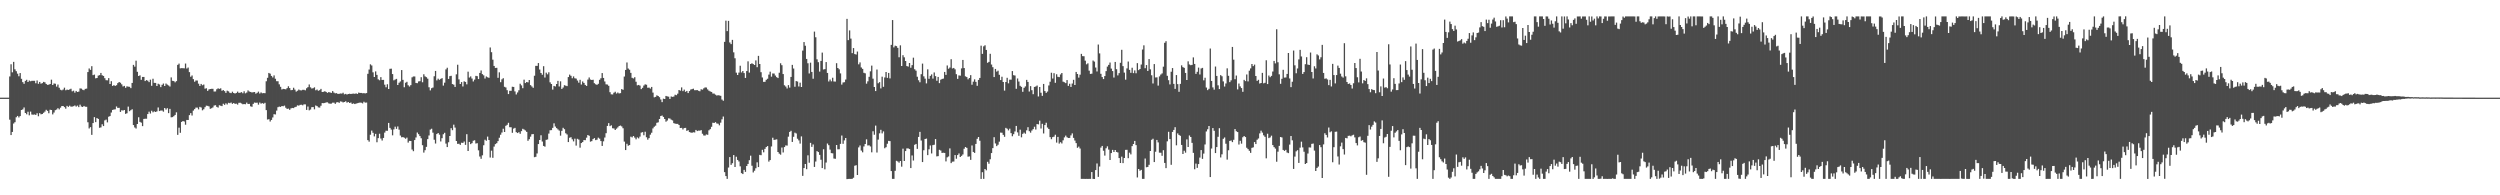 <?xml version="1.0" encoding="UTF-8"?>
<svg xmlns="http://www.w3.org/2000/svg" width="1920" height="150">
  <path d="M0 75.000h1v1.000H0zM1 75.000h1v1.000H1zM2 75.000h1v1.000H2zM3 75.000h1v1.000H3zM4 75.000h1v1.000H4zM5 75.000h1v1.000H5zM6 75.000h1v1.000H6zM7 58.738h1v33.154H7zM8 49.352h1v54.362H8zM9 55.568h1v45.740H9zM10 47.497h1v47.391H10zM11 53.271h1v40.573H11zM12 54.686h1v35.386H12zM13 56.558h1v32.471H13zM14 58.566h1v31.639H14zM15 56.093h1v33.021H15zM16 60.502h1v23.956H16zM17 63.097h1v20.923H17zM18 64.342h1v18.199H18zM19 62.098h1v24.706H19zM20 61.270h1v26.521H20zM21 62.998h1v22.835H21zM22 61.828h1v26.750H22zM23 62.433h1v23.295H23zM24 62.052h1v25.935H24zM25 62.074h1v26.037H25zM26 62.060h1v25.848H26zM27 63.972h1v24.279H27zM28 61.818h1v25.170H28zM29 64.362h1v24.948H29zM30 62.944h1v23.952H30zM31 64.253h1v23.544H31zM32 63.825h1v23.722H32zM33 62.886h1v23.736H33zM34 63.207h1v22.484H34zM35 64.450h1v19.894H35zM36 65.175h1v19.979H36zM37 65.037h1v21.934H37zM38 64.533h1v19.755H38zM39 61.160h1v23.342H39zM40 65.294h1v22.578H40zM41 64.125h1v22.293H41zM42 64.330h1v20.300H42zM43 66.521h1v17.588H43zM44 64.919h1v18.155H44zM45 67.371h1v16.663H45zM46 68.895h1v13.811H46zM47 69.379h1v12.098H47zM48 68.788h1v12.599H48zM49 67.347h1v14.951H49zM50 69.308h1v14.129H50zM51 68.799h1v12.497H51zM52 69.066h1v12.995H52zM53 68.633h1v12.520H53zM54 68.127h1v13.813H54zM55 70.145h1v11.713H55zM56 69.643h1v11.927H56zM57 71.182h1v9.841H57zM58 69.858h1v12.025H58zM59 70.631h1v10.457H59zM60 70.340h1v11.926H60zM61 67.884h1v12.509H61zM62 68.047h1v13.773H62zM63 68.915h1v13.269H63zM64 69.282h1v12.073H64zM65 68.233h1v13.733H65zM66 68.054h1v13.969H66zM67 55.372h1v38.531H67zM68 52.581h1v46.099H68zM69 53.649h1v44.000H69zM70 50.850h1v52.707H70zM71 57.692h1v36.821H71zM72 57.317h1v32.663H72zM73 60.176h1v33.614H73zM74 59.886h1v30.767H74zM75 58.082h1v33.268H75zM76 57.721h1v40.430H76zM77 56.011h1v41.835H77zM78 57.812h1v37.635H78zM79 58.312h1v38.519H79zM80 60.079h1v32.394H80zM81 61.614h1v30.265H81zM82 61.684h1v32.342H82zM83 59.993h1v29.640H83zM84 64.501h1v24.625H84zM85 62.359h1v24.043H85zM86 65.983h1v18.450H86zM87 65.372h1v18.745H87zM88 65.997h1v17.983H88zM89 65.419h1v16.365H89zM90 63.825h1v19.044H90zM91 62.988h1v19.810H91zM92 63.555h1v22.399H92zM93 64.764h1v19.911H93zM94 66.411h1v18.493H94zM95 65.969h1v18.506H95zM96 67.410h1v20.022H96zM97 66.328h1v20.670H97zM98 66.569h1v15.318H98zM99 66.686h1v18.715H99zM100 67.663h1v16.993H100zM101 63.710h1v20.221H101zM102 49.800h1v46.234H102zM103 51.193h1v46.684H103zM104 46.590h1v52.150H104zM105 55.159h1v40.078H105zM106 58.351h1v31.693H106zM107 57.874h1v35.707H107zM108 61.298h1v32.929H108zM109 59.099h1v37.760H109zM110 59.085h1v32.280H110zM111 62.259h1v28.907H111zM112 61.510h1v29.671H112zM113 61.952h1v25.639H113zM114 63.059h1v22.683H114zM115 61.164h1v26.010H115zM116 65.884h1v19.139H116zM117 60.469h1v25.804H117zM118 63.629h1v21.900H118zM119 63.683h1v22.343H119zM120 66.044h1v19.507H120zM121 64.293h1v18.251H121zM122 64.878h1v20.423H122zM123 66.910h1v17.979H123zM124 65.133h1v19.755H124zM125 64.141h1v21.644H125zM126 66.054h1v16.876H126zM127 64.154h1v19.969H127zM128 64.957h1v18.158H128zM129 65.638h1v21.224H129zM130 66.464h1v17.166H130zM131 59.453h1v30.644H131zM132 62.071h1v27.876H132zM133 62.239h1v26.998H133zM134 63.233h1v25.037H134zM135 62.331h1v23.923H135zM136 49.813h1v53.749H136zM137 48.831h1v49.236H137zM138 52.464h1v49.544H138zM139 52.312h1v41.319H139zM140 52.371h1v40.573H140zM141 52.500h1v40.841H141zM142 48.801h1v46.982H142zM143 52.639h1v39.481H143zM144 51.843h1v40.330H144zM145 55.403h1v33.007H145zM146 58.949h1v27.934H146zM147 57.942h1v30.811H147zM148 60.778h1v24.153H148zM149 62.776h1v21.056H149zM150 61.783h1v20.839H150zM151 61.856h1v20.796H151zM152 64.258h1v19.742H152zM153 65.975h1v16.104H153zM154 64.479h1v18.089H154zM155 65.483h1v19.254H155zM156 64.918h1v19.017H156zM157 68.098h1v14.229H157zM158 67.812h1v13.329H158zM159 69.783h1v11.503H159zM160 68.680h1v13.055H160zM161 68.355h1v15.181H161zM162 68.197h1v14.956H162zM163 68.199h1v14.349H163zM164 70.310h1v10.760H164zM165 70.266h1v10.503H165zM166 68.567h1v13.507H166zM167 67.838h1v14.779H167zM168 68.267h1v12.589H168zM169 67.860h1v13.325H169zM170 69.691h1v11.820H170zM171 69.194h1v10.490H171zM172 69.979h1v10.568H172zM173 71.333h1v8.008H173zM174 69.614h1v10.603H174zM175 70.154h1v8.809H175zM176 71.245h1v8.005H176zM177 71.509h1v7.238H177zM178 70.376h1v9.418H178zM179 71.424h1v7.656H179zM180 71.812h1v7.934H180zM181 71.359h1v8.270H181zM182 70.329h1v10.021H182zM183 71.304h1v7.642H183zM184 71.181h1v7.721H184zM185 70.738h1v8.747H185zM186 71.626h1v8.445H186zM187 70.100h1v9.800H187zM188 71.699h1v8.396H188zM189 71.043h1v7.744H189zM190 69.411h1v10.467H190zM191 70.299h1v9.494H191zM192 70.625h1v11.038H192zM193 70.996h1v11.051H193zM194 70.800h1v8.972H194zM195 70.681h1v8.075H195zM196 71.927h1v6.999H196zM197 71.247h1v7.610H197zM198 70.374h1v10.005H198zM199 71.829h1v6.938H199zM200 70.956h1v8.656H200zM201 71.619h1v7.586H201zM202 71.499h1v8.191H202zM203 71.571h1v7.367H203zM204 62.435h1v22.167H204zM205 59.760h1v32.021H205zM206 55.988h1v35.570H206zM207 56.601h1v36.710H207zM208 58.313h1v33.802H208zM209 59.513h1v30.722H209zM210 57.912h1v29.779H210zM211 60.485h1v27.431H211zM212 62.363h1v22.586H212zM213 62.432h1v19.893H213zM214 64.760h1v17.123H214zM215 66.679h1v15.449H215zM216 68.684h1v12.713H216zM217 68.252h1v13.336H217zM218 68.385h1v12.693H218zM219 68.604h1v14.160H219zM220 67.667h1v15.982H220zM221 66.261h1v17.160H221zM222 67.637h1v16.742H222zM223 69.270h1v13.989H223zM224 69.051h1v13.849H224zM225 67.389h1v15.656H225zM226 68.796h1v13.494H226zM227 70.348h1v11.601H227zM228 69.697h1v11.208H228zM229 68.774h1v12.367H229zM230 69.316h1v11.240H230zM231 69.421h1v11.014H231zM232 68.953h1v11.922H232zM233 68.986h1v11.129H233zM234 69.396h1v10.764H234zM235 67.805h1v16.634H235zM236 66.912h1v14.896H236zM237 64.891h1v19.834H237zM238 67.052h1v17.094H238zM239 68.015h1v14.332H239zM240 67.750h1v14.470H240zM241 67.072h1v16.890H241zM242 69.311h1v11.694H242zM243 68.737h1v12.748H243zM244 69.696h1v12.763H244zM245 69.273h1v13.349H245zM246 68.261h1v12.925H246zM247 70.664h1v8.466H247zM248 70.493h1v8.768H248zM249 70.034h1v9.020H249zM250 70.591h1v8.043H250zM251 71.341h1v7.229H251zM252 70.730h1v8.696H252zM253 71.016h1v8.653H253zM254 71.326h1v8.236H254zM255 69.959h1v8.885H255zM256 71.127h1v7.726H256zM257 71.662h1v8.091H257zM258 71.507h1v7.148H258zM259 72.144h1v6.298H259zM260 72.027h1v6.960H260zM261 71.795h1v6.067H261zM262 71.879h1v6.183H262zM263 71.195h1v7.516H263zM264 72.445h1v5.891H264zM265 72.076h1v5.722H265zM266 72.576h1v6.293H266zM267 72.174h1v6.167H267zM268 71.973h1v7.143H268zM269 72.185h1v6.559H269zM270 72.008h1v7.811H270zM271 71.887h1v7.518H271zM272 72.043h1v7.885H272zM273 71.731h1v7.833H273zM274 72.159h1v7.075H274zM275 71.095h1v7.910H275zM276 71.394h1v7.344H276zM277 71.376h1v7.535H277zM278 71.651h1v7.768H278zM279 71.501h1v6.607H279zM280 71.732h1v7.102H280zM281 71.477h1v7.270H281zM282 56.684h1v50.925H282zM283 53.390h1v55.397H283zM284 49.391h1v54.086H284zM285 50.295h1v50.007H285zM286 55.530h1v46.486H286zM287 59.159h1v45.591H287zM288 54.856h1v47.931H288zM289 57.497h1v51.740H289zM290 60.944h1v45.138H290zM291 61.645h1v41.058H291zM292 59.259h1v47.125H292zM293 61.408h1v46.543H293zM294 61.333h1v44.607H294zM295 65.027h1v36.792H295zM296 67.032h1v33.393H296zM297 64.740h1v35.706H297zM298 68.371h1v26.057H298zM299 52.817h1v45.387H299zM300 52.727h1v46.787H300zM301 56.865h1v47.080H301zM302 61.677h1v37.707H302zM303 61.087h1v36.204H303zM304 60.572h1v38.402H304zM305 65.281h1v31.856H305zM306 63.551h1v36.012H306zM307 62.558h1v41.514H307zM308 53.798h1v51.680H308zM309 61.332h1v43.918H309zM310 67.022h1v38.755H310zM311 63.532h1v43.020H311zM312 62.829h1v42.839H312zM313 65.459h1v44.036H313zM314 66.477h1v41.699H314zM315 65.386h1v42.886H315zM316 59.373h1v55.442H316zM317 58.744h1v57.370H317zM318 58.712h1v48.875H318zM319 63.704h1v41.861H319zM320 63.914h1v37.859H320zM321 62.534h1v40.519H321zM322 62.365h1v42.117H322zM323 59.282h1v46.888H323zM324 63.169h1v48.368H324zM325 57.017h1v60.205H325zM326 58.676h1v56.678H326zM327 59.301h1v53.473H327zM328 60.420h1v46.419H328zM329 67.031h1v37.008H329zM330 69.416h1v30.133H330zM331 67.757h1v31.101H331zM332 67.212h1v34.686H332zM333 58.592h1v48.735H333zM334 54.483h1v55.728H334zM335 61.736h1v41.245H335zM336 60.400h1v41.766H336zM337 61.302h1v42.119H337zM338 60.547h1v48.122H338zM339 59.994h1v46.165H339zM340 65.737h1v37.396H340zM341 63.479h1v38.500H341zM342 53.310h1v56.988H342zM343 52.025h1v60.926H343zM344 60.628h1v48.647H344zM345 58.479h1v45.979H345zM346 58.191h1v40.271H346zM347 64.549h1v35.437H347zM348 65.025h1v30.700H348zM349 66.784h1v31.193H349zM350 57.072h1v51.241H350zM351 49.696h1v60.810H351zM352 61.003h1v49.410H352zM353 64.505h1v46.747H353zM354 63.012h1v46.614H354zM355 66.407h1v43.360H355zM356 62.464h1v46.245H356zM357 62.934h1v48.311H357zM358 64.760h1v38.315H358zM359 55.032h1v60.952H359zM360 59.527h1v49.481H360zM361 58.657h1v52.015H361zM362 60.303h1v49.598H362zM363 62.547h1v45.526H363zM364 61.118h1v46.627H364zM365 58.247h1v51.963H365zM366 58.541h1v51.423H366zM367 60.743h1v54.699H367zM368 55.994h1v64.239H368zM369 54.106h1v67.865H369zM370 56.925h1v62.354H370zM371 57.832h1v53.745H371zM372 60.329h1v47.010H372zM373 58.717h1v49.349H373zM374 59.349h1v45.562H374zM375 59.732h1v47.800H375zM376 36.477h1v84.494H376zM377 40.093h1v75.610H377zM378 45.844h1v75.339H378zM379 50.623h1v61.944H379zM380 52.193h1v58.511H380zM381 52.066h1v57.897H381zM382 59.749h1v48.629H382zM383 55.546h1v50.248H383zM384 63.113h1v40.345H384zM385 60.922h1v40.869H385zM386 60.061h1v38.823H386zM387 66.670h1v34.698H387zM388 67.190h1v29.414H388zM389 69.269h1v26.588H389zM390 72.247h1v22.085H390zM391 69.739h1v27.927H391zM392 69.715h1v28.014H392zM393 66.626h1v35.383H393zM394 66.748h1v32.012H394zM395 70.182h1v28.025H395zM396 72.546h1v29.005H396zM397 71.013h1v31.178H397zM398 69.309h1v32.206H398zM399 64.308h1v38.433H399zM400 65.568h1v35.126H400zM401 67.754h1v31.163H401zM402 61.182h1v38.296H402zM403 63.785h1v36.409H403zM404 62.978h1v38.284H404zM405 63.263h1v44.870H405zM406 61.442h1v45.444H406zM407 65.385h1v39.551H407zM408 66.403h1v36.707H408zM409 67.408h1v35.545H409zM410 58.151h1v62.580H410zM411 50.586h1v69.818H411zM412 50.564h1v67.298H412zM413 48.434h1v62.225H413zM414 53.382h1v54.135H414zM415 56.053h1v47.831H415zM416 57.382h1v51.302H416zM417 50.846h1v61.225H417zM418 59.548h1v53.086H418zM419 55.784h1v51.628H419zM420 57.078h1v50.056H420zM421 55.483h1v47.131H421zM422 63.224h1v36.837H422zM423 64.515h1v35.419H423zM424 68.810h1v29.397H424zM425 66.010h1v28.735H425zM426 66.390h1v30.797H426zM427 64.493h1v33.922H427zM428 62.087h1v37.316H428zM429 66.401h1v33.924H429zM430 62.441h1v41.748H430zM431 68.300h1v32.207H431zM432 67.227h1v30.915H432zM433 65.438h1v33.785H433zM434 65.801h1v36.566H434zM435 66.149h1v37.121H435zM436 59.206h1v49.902H436zM437 57.285h1v48.517H437zM438 58.198h1v47.159H438zM439 60.090h1v46.905H439zM440 58.673h1v49.912H440zM441 60.109h1v46.407H441zM442 60.385h1v51.447H442zM443 61.858h1v44.761H443zM444 63.482h1v43.732H444zM445 61.297h1v52.090H445zM446 64.902h1v44.958H446zM447 62.553h1v46.571H447zM448 63.698h1v43.865H448zM449 65.222h1v42.464H449zM450 65.994h1v39.714H450zM451 61.117h1v42.545H451zM452 59.492h1v44.784H452zM453 61.102h1v47.710H453zM454 61.452h1v46.937H454zM455 61.224h1v45.561H455zM456 63.897h1v42.119H456zM457 64.724h1v42.882H457zM458 65.162h1v42.124H458zM459 64.336h1v41.385H459zM460 61.262h1v45.250H460zM461 60.091h1v48.232H461zM462 56.092h1v55.981H462zM463 59.850h1v48.689H463zM464 62.544h1v43.056H464zM465 64.775h1v37.524H465zM466 64.937h1v31.783H466zM467 65.870h1v28.677H467zM468 70.834h1v26.043H468zM469 72.471h1v23.801H469zM470 72.567h1v25.921H470zM471 71.233h1v27.443H471zM472 70.460h1v29.397H472zM473 71.828h1v26.971H473zM474 71.087h1v26.762H474zM475 71.773h1v25.021H475zM476 71.521h1v24.885H476zM477 68.384h1v28.682H477zM478 68.951h1v29.535H478zM479 58.788h1v49.971H479zM480 53.691h1v61.576H480zM481 47.986h1v62.430H481zM482 52.607h1v59.316H482zM483 53.531h1v57.893H483zM484 55.953h1v49.017H484zM485 59.736h1v45.795H485zM486 60.275h1v44.191H486zM487 59.275h1v46.382H487zM488 62.785h1v44.239H488zM489 65.548h1v39.962H489zM490 65.204h1v41.109H490zM491 65.717h1v39.179H491zM492 68.477h1v33.336H492zM493 67.446h1v34.024H493zM494 65.675h1v38.209H494zM495 64.785h1v36.398H495zM496 65.065h1v40.378H496zM497 67.380h1v39.909H497zM498 67.293h1v38.773H498zM499 68.047h1v35.396H499zM500 66.761h1v35.190H500zM501 71.131h1v27.498H501zM502 74.733h1v22.615H502zM503 74.383h1v22.128H503zM504 73.203h1v21.111H504zM505 73.750h1v20.177H505zM506 74.637h1v16.773H506zM507 76.398h1v12.702H507zM508 78.436h1v10.284H508zM509 75.766h1v14.062H509zM510 76.024h1v15.347H510zM511 73.656h1v19.806H511zM512 74.028h1v18.545H512zM513 74.248h1v16.629H513zM514 75.961h1v15.061H514zM515 74.076h1v17.825H515zM516 74.386h1v18.063H516zM517 74.153h1v20.397H517zM518 72.753h1v22.231H518zM519 73.130h1v22.002H519zM520 71.926h1v23.186H520zM521 69.109h1v26.902H521zM522 69.651h1v28.639H522zM523 67.134h1v31.077H523zM524 69.994h1v29.439H524zM525 68.828h1v29.529H525zM526 70.522h1v27.659H526zM527 69.817h1v30.695H527zM528 71.465h1v28.514H528zM529 69.930h1v31.472H529zM530 68.757h1v33.023H530zM531 68.478h1v33.521H531zM532 68.078h1v33.508H532zM533 69.270h1v32.463H533zM534 69.257h1v30.515H534zM535 69.193h1v31.492H535zM536 69.725h1v30.582H536zM537 70.101h1v30.251H537zM538 68.531h1v31.397H538zM539 68.888h1v33.806H539zM540 67.832h1v36.190H540zM541 67.134h1v37.022H541zM542 67.229h1v36.038H542zM543 68.675h1v34.873H543zM544 69.675h1v30.403H544zM545 70.245h1v28.927H545zM546 70.599h1v26.797H546zM547 71.834h1v22.410H547zM548 71.889h1v22.564H548zM549 72.706h1v21.117H549zM550 73.368h1v21.452H550zM551 73.106h1v21.936H551zM552 73.293h1v22.970H552zM553 73.595h1v20.598H553zM554 76.434h1v15.199H554zM555 77.368h1v12.131H555zM556 32.164h1v100.038H556zM557 15.873h1v119.346H557zM558 23.886h1v113.501H558zM559 16.026h1v112.636H559zM560 32.592h1v88.049H560zM561 33.872h1v92.745H561zM562 30.604h1v94.721H562zM563 40.208h1v78.903H563zM564 44.744h1v83.513H564zM565 55.832h1v64.546H565zM566 57.593h1v65.244H566zM567 55.736h1v68.260H567zM568 50.463h1v77.277H568zM569 55.642h1v77.343H569zM570 54.533h1v79.165H570zM571 56.131h1v74.325H571zM572 59.858h1v72.124H572zM573 54.557h1v72.956H573zM574 47.103h1v78.781H574zM575 55.760h1v67.248H575zM576 49.149h1v70.422H576zM577 48.563h1v78.704H577zM578 49.206h1v83.245H578zM579 49.907h1v81.233H579zM580 46.387h1v82.839H580zM581 51.628h1v73.036H581zM582 42.893h1v85.403H582zM583 49.146h1v69.806H583zM584 55.438h1v63.781H584zM585 59.479h1v55.562H585zM586 62.876h1v54.101H586zM587 62.804h1v51.526H587zM588 61.298h1v51.672H588zM589 60.468h1v51.732H589zM590 57.303h1v66.810H590zM591 55.029h1v67.926H591zM592 58.873h1v53.614H592zM593 56.431h1v49.340H593zM594 56.459h1v51.003H594zM595 58.035h1v49.209H595zM596 59.241h1v47.761H596zM597 59.962h1v56.763H597zM598 55.848h1v62.160H598zM599 48.574h1v70.218H599zM600 50.083h1v63.230H600zM601 56.860h1v60.241H601zM602 65.491h1v47.439H602zM603 66.475h1v45.170H603zM604 67.954h1v43.880H604zM605 65.380h1v39.590H605zM606 67.261h1v34.075H606zM607 59.085h1v41.371H607zM608 49.812h1v59.217H608zM609 52.649h1v52.411H609zM610 66.615h1v35.298H610zM611 62.274h1v40.243H611zM612 62.604h1v43.929H612zM613 66.414h1v41.432H613zM614 63.465h1v46.838H614zM615 66.808h1v37.971H615zM616 38.846h1v96.199H616zM617 32.309h1v96.790H617zM618 35.115h1v90.819H618zM619 45.236h1v84.731H619zM620 48.610h1v70.697H620zM621 56.410h1v68.557H621zM622 48.113h1v61.617H622zM623 55.245h1v57.572H623zM624 60.449h1v50.525H624zM625 24.287h1v103.903H625zM626 28.645h1v95.432H626zM627 45.566h1v70.513H627zM628 47.783h1v69.006H628zM629 55.006h1v63.910H629zM630 46.796h1v75.901H630zM631 40.414h1v88.640H631zM632 53.366h1v61.269H632zM633 53.119h1v76.935H633zM634 47.686h1v77.154H634zM635 55.991h1v54.235H635zM636 62.549h1v48.947H636zM637 61.074h1v53.840H637zM638 62.448h1v55.165H638zM639 59.718h1v58.065H639zM640 62.546h1v59.203H640zM641 62.681h1v59.274H641zM642 48.532h1v62.821H642zM643 52.219h1v62.470H643zM644 53.241h1v61.371H644zM645 56.365h1v54.127H645zM646 64.957h1v39.129H646zM647 63.357h1v47.059H647zM648 63.104h1v44.729H648zM649 61.072h1v44.895H649zM650 14.487h1v123.079H650zM651 30.844h1v106.573H651zM652 23.350h1v114.042H652zM653 29.657h1v107.749H653zM654 40.812h1v96.506H654zM655 36.923h1v99.580H655zM656 41.502h1v85.766H656zM657 41.908h1v84.951H657zM658 39.578h1v94.816H658zM659 49.414h1v63.809H659zM660 47.944h1v63.791H660zM661 51.803h1v63.852H661zM662 52.900h1v64.081H662zM663 55.925h1v56.577H663zM664 56.322h1v54.293H664zM665 64.249h1v42.771H665zM666 62.465h1v49.230H666zM667 59.008h1v52.590H667zM668 54.776h1v57.688H668zM669 50.403h1v66.563H669zM670 60.429h1v40.405H670zM671 66.791h1v36.698H671zM672 69.931h1v26.551H672zM673 53.421h1v63.751H673zM674 63.938h1v43.270H674zM675 63.082h1v39.310H675zM676 67.876h1v31.799H676zM677 58.886h1v43.583H677zM678 66.681h1v34.238H678zM679 59.470h1v54.393H679zM680 55.288h1v57.742H680zM681 59.802h1v50.578H681zM682 55.997h1v52.171H682zM683 60.206h1v48.194H683zM684 34.461h1v96.917H684zM685 15.400h1v121.985H685zM686 36.422h1v100.959H686zM687 35.089h1v96.090H687zM688 35.410h1v88.071H688zM689 36.747h1v87.239H689zM690 43.960h1v80.962H690zM691 34.821h1v88.808H691zM692 50.674h1v77.333H692zM693 42.375h1v71.803H693zM694 44.046h1v79.585H694zM695 46.828h1v69.216H695zM696 50.757h1v63.215H696zM697 51.158h1v62.799H697zM698 48.361h1v66.122H698zM699 52.014h1v77.043H699zM700 49.998h1v69.396H700zM701 44.286h1v78.993H701zM702 53.172h1v58.017H702zM703 54.291h1v56.246H703zM704 58.913h1v55.426H704zM705 61.643h1v43.515H705zM706 63.200h1v38.086H706zM707 56.980h1v50.976H707zM708 48.865h1v75.583H708zM709 58.637h1v56.778H709zM710 60.435h1v46.315H710zM711 64.053h1v42.371H711zM712 53.238h1v65.918H712zM713 60.508h1v54.134H713zM714 58.265h1v53.465H714zM715 57.135h1v60.749H715zM716 60.366h1v51.108H716zM717 55.648h1v55.496H717zM718 58.465h1v48.316H718zM719 62.007h1v58.099H719zM720 59.086h1v60.835H720zM721 63.867h1v51.175H721zM722 61.224h1v54.381H722zM723 60.620h1v56.812H723zM724 60.373h1v56.944H724zM725 55.242h1v62.232H725zM726 57.506h1v66.444H726zM727 50.285h1v70.533H727zM728 52.767h1v67.380H728zM729 51.853h1v62.136H729zM730 45.488h1v79.802H730zM731 52.578h1v71.582H731zM732 52.191h1v71.847H732zM733 53.255h1v65.828H733zM734 56.964h1v64.934H734zM735 60.551h1v58.535H735zM736 57.917h1v59.943H736zM737 58.106h1v62.485H737zM738 52.506h1v67.187H738zM739 46.023h1v72.601H739zM740 52.280h1v61.929H740zM741 58.612h1v54.274H741zM742 59.200h1v54.367H742zM743 60.940h1v59.367H743zM744 59.880h1v60.244H744zM745 57.723h1v65.063H745zM746 65.075h1v46.633H746zM747 62.746h1v53.936H747zM748 60.931h1v56.497H748zM749 62.890h1v47.666H749zM750 65.882h1v40.707H750zM751 61.385h1v43.812H751zM752 59.833h1v48.272H752zM753 35.098h1v102.308H753zM754 41.368h1v90.907H754zM755 35.597h1v101.782H755zM756 34.745h1v95.052H756zM757 38.355h1v92.468H757zM758 48.231h1v76.023H758zM759 47.527h1v78.239H759zM760 41.317h1v81.020H760zM761 49.578h1v67.986H761zM762 51.628h1v62.116H762zM763 59.198h1v46.165H763zM764 52.928h1v57.276H764zM765 55.000h1v57.225H765zM766 54.260h1v56.889H766zM767 57.468h1v51.330H767zM768 61.466h1v40.391H768zM769 58.943h1v43.009H769zM770 62.974h1v40.593H770zM771 69.578h1v35.472H771zM772 62.975h1v35.230H772zM773 59.731h1v39.137H773zM774 64.011h1v36.158H774zM775 61.172h1v37.659H775zM776 61.208h1v41.059H776zM777 54.587h1v50.081H777zM778 57.776h1v45.283H778zM779 57.998h1v42.984H779zM780 68.182h1v28.544H780zM781 60.250h1v41.423H781zM782 62.596h1v41.684H782zM783 65.911h1v33.674H783zM784 66.716h1v38.757H784zM785 70.484h1v32.310H785zM786 67.419h1v34.434H786zM787 66.356h1v36.347H787zM788 61.314h1v38.799H788zM789 62.929h1v34.774H789zM790 70.313h1v30.441H790zM791 66.166h1v35.737H791zM792 69.298h1v30.952H792zM793 72.357h1v26.826H793zM794 66.778h1v30.570H794zM795 66.386h1v33.085H795zM796 65.702h1v29.564H796zM797 74.104h1v21.450H797zM798 66.835h1v25.835H798zM799 71.222h1v27.507H799zM800 73.629h1v21.442H800zM801 64.467h1v38.022H801zM802 69.958h1v26.093H802zM803 71.310h1v22.968H803zM804 70.299h1v27.649H804zM805 65.657h1v33.418H805zM806 62.772h1v42.557H806zM807 55.839h1v51.052H807zM808 60.313h1v44.997H808zM809 56.193h1v48.781H809zM810 63.576h1v39.885H810zM811 57.045h1v52.456H811zM812 58.999h1v46.141H812zM813 59.223h1v51.069H813zM814 57.179h1v52.008H814zM815 56.067h1v54.112H815zM816 62.704h1v45.058H816zM817 63.180h1v42.321H817zM818 63.834h1v40.333H818zM819 61.502h1v43.926H819zM820 65.956h1v40.043H820zM821 64.325h1v41.631H821zM822 66.754h1v37.208H822zM823 64.142h1v38.321H823zM824 61.266h1v44.617H824zM825 65.255h1v42.696H825zM826 55.256h1v54.682H826zM827 56.831h1v56.658H827zM828 59.594h1v52.984H828zM829 57.344h1v56.732H829zM830 41.350h1v96.029H830zM831 43.098h1v94.277H831zM832 43.231h1v94.150H832zM833 46.580h1v90.828H833zM834 49.404h1v87.980H834zM835 48.642h1v88.756H835zM836 54.268h1v83.117H836zM837 56.762h1v80.629H837zM838 56.559h1v75.599H838zM839 46.480h1v90.906H839zM840 47.320h1v90.131H840zM841 51.870h1v78.733H841zM842 54.877h1v70.683H842zM843 34.226h1v101.615H843zM844 41.000h1v86.902H844zM845 56.677h1v56.687H845zM846 59.190h1v52.912H846zM847 60.741h1v55.003H847zM848 58.405h1v61.118H848zM849 54.648h1v59.210H849zM850 51.161h1v61.233H850zM851 49.834h1v65.062H851zM852 48.002h1v74.866H852zM853 52.704h1v64.874H853zM854 54.570h1v60.513H854zM855 59.538h1v57.202H855zM856 47.555h1v67.625H856zM857 53.143h1v63.548H857zM858 57.882h1v59.187H858zM859 56.142h1v65.270H859zM860 48.206h1v76.956H860zM861 38.237h1v82.058H861zM862 50.777h1v74.527H862zM863 55.741h1v65.607H863zM864 61.184h1v53.909H864zM865 52.550h1v62.514H865zM866 47.257h1v74.243H866zM867 53.656h1v63.576H867zM868 55.897h1v62.661H868zM869 52.000h1v60.217H869zM870 56.154h1v54.423H870zM871 54.050h1v54.173H871zM872 56.265h1v55.213H872zM873 48.510h1v87.786H873zM874 53.843h1v75.943H874zM875 53.000h1v78.126H875zM876 49.547h1v80.914H876zM877 38.030h1v99.331H877zM878 34.792h1v102.558H878zM879 52.360h1v69.410H879zM880 49.987h1v78.473H880zM881 54.491h1v73.696H881zM882 45.368h1v81.197H882zM883 53.251h1v62.717H883zM884 57.784h1v49.580H884zM885 64.076h1v42.480H885zM886 49.187h1v75.301H886zM887 59.479h1v57.034H887zM888 59.409h1v48.049H888zM889 65.721h1v43.627H889zM890 58.669h1v58.585H890zM891 57.239h1v60.046H891zM892 56.356h1v63.317H892zM893 51.221h1v64.113H893zM894 32.861h1v92.296H894zM895 31.658h1v97.480H895zM896 58.195h1v50.355H896zM897 61.593h1v39.624H897zM898 64.812h1v41.992H898zM899 55.083h1v71.463H899zM900 52.294h1v49.050H900zM901 64.418h1v35.381H901zM902 68.261h1v29.444H902zM903 57.673h1v53.965H903zM904 64.626h1v37.809H904zM905 70.527h1v33.088H905zM906 64.390h1v39.881H906zM907 50.174h1v61.140H907zM908 51.534h1v66.750H908zM909 52.143h1v63.620H909zM910 56.015h1v61.216H910zM911 61.451h1v45.616H911zM912 47.083h1v65.818H912zM913 49.518h1v54.517H913zM914 50.094h1v55.100H914zM915 49.810h1v59.930H915zM916 44.078h1v73.314H916zM917 49.125h1v80.888H917zM918 56.714h1v68.923H918zM919 55.141h1v73.794H919zM920 51.915h1v74.075H920zM921 57.199h1v63.849H921zM922 52.563h1v62.688H922zM923 52.122h1v69.882H923zM924 61.695h1v56.291H924zM925 59.719h1v51.233H925zM926 67.207h1v33.770H926zM927 69.245h1v30.011H927zM928 68.199h1v28.593H928zM929 37.258h1v98.742H929zM930 62.141h1v51.930H930zM931 67.106h1v31.268H931zM932 68.841h1v31.590H932zM933 51.092h1v66.461H933zM934 58.327h1v54.601H934zM935 65.519h1v39.554H935zM936 68.403h1v30.052H936zM937 57.714h1v63.209H937zM938 58.557h1v59.967H938zM939 62.516h1v44.095H939zM940 66.460h1v39.104H940zM941 64.126h1v46.267H941zM942 52.463h1v70.128H942zM943 58.192h1v57.220H943zM944 63.092h1v45.165H944zM945 61.699h1v46.156H945zM946 36.042h1v73.092H946zM947 45.818h1v61.543H947zM948 60.828h1v38.309H948zM949 58.032h1v42.768H949zM950 68.669h1v32.781H950zM951 64.137h1v46.853H951zM952 66.352h1v41.772H952zM953 67.616h1v42.729H953zM954 70.487h1v34.944H954zM955 61.349h1v43.080H955zM956 62.303h1v42.986H956zM957 57.188h1v56.291H957zM958 62.519h1v52.026H958zM959 54.253h1v61.577H959zM960 52.531h1v64.854H960zM961 49.133h1v64.436H961zM962 50.770h1v62.404H962zM963 49.590h1v59.526H963zM964 58.356h1v52.284H964zM965 62.089h1v45.230H965zM966 61.305h1v45.020H966zM967 64.179h1v38.276H967zM968 63.745h1v36.610H968zM969 55.947h1v45.891H969zM970 63.988h1v39.954H970zM971 63.582h1v41.468H971zM972 46.309h1v75.290H972zM973 64.577h1v38.134H973zM974 58.021h1v48.069H974zM975 59.271h1v46.245H975zM976 58.268h1v45.931H976zM977 54.948h1v56.451H977zM978 46.793h1v66.193H978zM979 48.709h1v65.410H979zM980 22.469h1v101.766H980zM981 47.798h1v68.665H981zM982 57.066h1v54.944H982zM983 64.360h1v40.880H983zM984 60.535h1v45.047H984zM985 53.619h1v61.505H985zM986 59.607h1v56.324H986zM987 59.492h1v55.602H987zM988 56.781h1v60.364H988zM989 40.712h1v76.903H989zM990 60.241h1v50.818H990zM991 66.911h1v37.537H991zM992 62.787h1v45.008H992zM993 38.808h1v90.957H993zM994 50.192h1v70.081H994zM995 56.266h1v59.969H995zM996 52.585h1v62.753H996zM997 45.593h1v79.519H997zM998 38.317h1v75.115H998zM999 43.386h1v65.419H999zM1000 56.784h1v56.411H1000zM1001 55.338h1v61.196H1001zM1002 49.296h1v76.635H1002zM1003 43.931h1v81.313H1003zM1004 49.617h1v68.306H1004zM1005 49.904h1v63.282H1005zM1006 40.335h1v72.969H1006zM1007 55.316h1v55.190H1007zM1008 60.268h1v49.946H1008zM1009 50.891h1v64.795H1009zM1010 52.561h1v78.751H1010zM1011 41.711h1v87.245H1011zM1012 42.586h1v85.311H1012zM1013 45.640h1v65.791H1013zM1014 43.978h1v69.064H1014zM1015 34.470h1v102.247H1015zM1016 56.023h1v54.871H1016zM1017 60.484h1v41.867H1017zM1018 60.211h1v43.401H1018zM1019 61.008h1v44.560H1019zM1020 65.405h1v32.525H1020zM1021 61.358h1v40.240H1021zM1022 66.413h1v34.427H1022zM1023 49.062h1v75.559H1023zM1024 57.632h1v55.398H1024zM1025 64.049h1v37.163H1025zM1026 57.665h1v43.408H1026zM1027 50.360h1v69.828H1027zM1028 52.195h1v74.175H1028zM1029 56.575h1v55.806H1029zM1030 58.731h1v50.799H1030zM1031 59.583h1v54.973H1031zM1032 33.159h1v85.507H1032zM1033 58.617h1v47.310H1033zM1034 62.974h1v43.242H1034zM1035 64.459h1v39.875H1035zM1036 64.079h1v40.092H1036zM1037 65.291h1v39.414H1037zM1038 68.005h1v35.937H1038zM1039 63.949h1v39.535H1039zM1040 48.380h1v57.138H1040zM1041 52.265h1v57.624H1041zM1042 59.356h1v52.286H1042zM1043 63.281h1v42.147H1043zM1044 45.170h1v59.677H1044zM1045 54.927h1v53.155H1045zM1046 64.000h1v43.613H1046zM1047 61.416h1v47.806H1047zM1048 62.139h1v47.451H1048zM1049 60.153h1v74.075H1049zM1050 64.624h1v39.693H1050zM1051 68.392h1v27.723H1051zM1052 70.854h1v28.613H1052zM1053 68.452h1v28.815H1053zM1054 69.047h1v26.838H1054zM1055 69.218h1v24.041H1055zM1056 71.599h1v22.517H1056zM1057 39.959h1v84.372H1057zM1058 54.151h1v67.429H1058zM1059 70.858h1v33.562H1059zM1060 66.373h1v32.653H1060zM1061 73.707h1v18.783H1061zM1062 60.321h1v49.713H1062zM1063 67.297h1v38.316H1063zM1064 66.914h1v38.125H1064zM1065 67.782h1v35.114H1065zM1066 34.012h1v101.784H1066zM1067 49.489h1v63.318H1067zM1068 70.391h1v29.998H1068zM1069 68.710h1v28.120H1069zM1070 60.041h1v45.470H1070zM1071 64.389h1v37.543H1071zM1072 69.202h1v31.700H1072zM1073 69.146h1v30.733H1073zM1074 64.092h1v44.095H1074zM1075 49.568h1v65.829H1075zM1076 63.055h1v40.159H1076zM1077 59.448h1v39.772H1077zM1078 61.280h1v40.878H1078zM1079 46.930h1v79.891H1079zM1080 53.822h1v59.173H1080zM1081 57.319h1v55.184H1081zM1082 58.841h1v54.172H1082zM1083 35.677h1v93.787H1083zM1084 53.568h1v56.504H1084zM1085 64.469h1v39.734H1085zM1086 67.972h1v36.273H1086zM1087 33.509h1v95.756H1087zM1088 46.007h1v91.380H1088zM1089 63.725h1v52.792H1089zM1090 71.827h1v26.364H1090zM1091 60.912h1v38.948H1091zM1092 37.724h1v84.617H1092zM1093 55.931h1v50.541H1093zM1094 61.651h1v45.257H1094zM1095 66.112h1v37.044H1095zM1096 59.653h1v51.689H1096zM1097 63.807h1v43.017H1097zM1098 60.515h1v47.210H1098zM1099 62.322h1v48.967H1099zM1100 38.102h1v99.262H1100zM1101 37.266h1v93.438H1101zM1102 54.412h1v56.452H1102zM1103 65.231h1v29.021H1103zM1104 58.977h1v34.114H1104zM1105 37.534h1v83.251H1105zM1106 41.797h1v80.464H1106zM1107 40.285h1v83.632H1107zM1108 33.024h1v91.743H1108zM1109 15.075h1v106.673H1109zM1110 24.542h1v101.404H1110zM1111 29.075h1v101.117H1111zM1112 24.835h1v111.632H1112zM1113 16.604h1v120.786H1113zM1114 18.481h1v117.812H1114zM1115 22.356h1v109.611H1115zM1116 23.733h1v105.470H1116zM1117 19.706h1v115.789H1117zM1118 22.622h1v96.082H1118zM1119 31.892h1v96.238H1119zM1120 31.445h1v93.173H1120zM1121 30.957h1v93.348H1121zM1122 30.038h1v97.193H1122zM1123 33.535h1v87.317H1123zM1124 32.659h1v89.331H1124zM1125 33.305h1v87.591H1125zM1126 31.451h1v98.689H1126zM1127 29.761h1v97.866H1127zM1128 25.418h1v97.273H1128zM1129 32.817h1v96.808H1129zM1130 27.190h1v105.480H1130zM1131 24.905h1v112.466H1131zM1132 30.812h1v106.577H1132zM1133 28.666h1v104.930H1133zM1134 25.324h1v107.079H1134zM1135 24.962h1v106.619H1135zM1136 21.049h1v108.986H1136zM1137 16.985h1v110.422H1137zM1138 20.113h1v109.255H1138zM1139 20.567h1v112.301H1139zM1140 23.876h1v106.941H1140zM1141 15.038h1v110.178H1141zM1142 17.780h1v109.789H1142zM1143 15.141h1v122.230H1143zM1144 21.307h1v112.911H1144zM1145 18.131h1v115.338H1145zM1146 14.980h1v120.212H1146zM1147 13.582h1v122.588H1147zM1148 16.460h1v120.927H1148zM1149 20.564h1v116.817H1149zM1150 20.212h1v117.172H1150zM1151 19.782h1v117.597H1151zM1152 15.519h1v121.859H1152zM1153 21.080h1v114.262H1153zM1154 15.508h1v115.033H1154zM1155 20.947h1v113.328H1155zM1156 12.632h1v121.959H1156zM1157 14.265h1v121.139H1157zM1158 17.180h1v117.627H1158zM1159 12.618h1v122.709H1159zM1160 12.600h1v124.783H1160zM1161 12.603h1v124.776H1161zM1162 16.986h1v117.597H1162zM1163 16.708h1v108.952H1163zM1164 18.515h1v116.128H1164zM1165 29.547h1v103.254H1165zM1166 34.156h1v91.997H1166zM1167 34.821h1v92.315H1167zM1168 35.098h1v91.778H1168zM1169 21.486h1v108.569H1169zM1170 30.688h1v104.176H1170zM1171 27.413h1v102.129H1171zM1172 33.056h1v89.415H1172zM1173 19.187h1v105.681H1173zM1174 24.585h1v96.094H1174zM1175 30.531h1v91.732H1175zM1176 26.651h1v95.571H1176zM1177 24.382h1v109.808H1177zM1178 12.616h1v117.197H1178zM1179 12.619h1v124.761H1179zM1180 17.005h1v117.105H1180zM1181 20.491h1v115.822H1181zM1182 12.619h1v124.761H1182zM1183 12.613h1v116.918H1183zM1184 12.617h1v120.751H1184zM1185 14.589h1v122.793H1185zM1186 19.793h1v117.587H1186zM1187 12.618h1v119.148H1187zM1188 12.620h1v117.242H1188zM1189 14.411h1v118.650H1189zM1190 18.766h1v108.786H1190zM1191 15.735h1v110.280H1191zM1192 18.232h1v111.787H1192zM1193 21.198h1v101.412H1193zM1194 16.344h1v110.871H1194zM1195 12.614h1v112.972H1195zM1196 17.517h1v110.486H1196zM1197 24.039h1v100.137H1197zM1198 24.926h1v99.630H1198zM1199 12.618h1v113.305H1199zM1200 22.013h1v98.683H1200zM1201 12.627h1v117.235H1201zM1202 17.933h1v111.739H1202zM1203 12.615h1v113.258H1203zM1204 14.934h1v109.550H1204zM1205 21.087h1v110.736H1205zM1206 17.787h1v103.873H1206zM1207 19.395h1v101.157H1207zM1208 15.265h1v110.792H1208zM1209 14.115h1v116.170H1209zM1210 18.298h1v109.085H1210zM1211 12.621h1v114.552H1211zM1212 12.620h1v124.760H1212zM1213 12.608h1v107.813H1213zM1214 14.349h1v110.570H1214zM1215 12.620h1v113.131H1215zM1216 12.620h1v118.967H1216zM1217 12.621h1v124.760H1217zM1218 15.218h1v122.173H1218zM1219 19.451h1v117.937H1219zM1220 12.611h1v124.774H1220zM1221 16.697h1v120.698H1221zM1222 12.638h1v113.494H1222zM1223 15.697h1v121.702H1223zM1224 14.355h1v121.827H1224zM1225 19.471h1v109.898H1225zM1226 12.614h1v122.133H1226zM1227 14.138h1v123.233H1227zM1228 12.612h1v124.770H1228zM1229 12.632h1v124.607H1229zM1230 17.721h1v117.656H1230zM1231 14.434h1v122.962H1231zM1232 12.611h1v124.774H1232zM1233 12.668h1v124.712H1233zM1234 15.932h1v121.474H1234zM1235 12.623h1v124.760H1235zM1236 12.634h1v124.745H1236zM1237 12.612h1v124.769H1237zM1238 12.614h1v124.358H1238zM1239 12.584h1v124.792H1239zM1240 19.100h1v118.288H1240zM1241 17.365h1v116.688H1241zM1242 21.964h1v96.866H1242zM1243 22.355h1v102.364H1243zM1244 18.145h1v106.292H1244zM1245 15.458h1v117.658H1245zM1246 12.717h1v121.137H1246zM1247 13.632h1v123.757H1247zM1248 12.616h1v124.770H1248zM1249 12.609h1v124.779H1249zM1250 12.613h1v124.779H1250zM1251 12.615h1v124.750H1251zM1252 12.612h1v124.767H1252zM1253 12.615h1v117.713H1253zM1254 12.616h1v121.361H1254zM1255 12.620h1v124.763H1255zM1256 16.672h1v118.415H1256zM1257 12.614h1v119.585H1257zM1258 12.615h1v119.285H1258zM1259 16.332h1v111.399H1259zM1260 17.495h1v104.276H1260zM1261 17.087h1v100.234H1261zM1262 17.292h1v106.598H1262zM1263 18.679h1v105.854H1263zM1264 18.109h1v110.593H1264zM1265 17.163h1v110.620H1265zM1266 14.813h1v110.048H1266zM1267 12.611h1v124.772H1267zM1268 12.614h1v123.578H1268zM1269 18.672h1v108.605H1269zM1270 13.915h1v116.470H1270zM1271 12.619h1v122.698H1271zM1272 14.442h1v122.921H1272zM1273 12.626h1v118.501H1273zM1274 12.618h1v124.589H1274zM1275 12.613h1v123.826H1275zM1276 12.609h1v121.375H1276zM1277 12.618h1v123.750H1277zM1278 12.620h1v119.241H1278zM1279 18.609h1v112.902H1279zM1280 12.609h1v117.570H1280zM1281 12.727h1v123.910H1281zM1282 12.621h1v115.767H1282zM1283 22.068h1v113.496H1283zM1284 14.804h1v114.237H1284zM1285 20.802h1v110.849H1285zM1286 23.534h1v100.581H1286zM1287 26.874h1v96.570H1287zM1288 26.678h1v99.555H1288zM1289 12.617h1v120.989H1289zM1290 19.221h1v111.730H1290zM1291 20.760h1v106.525H1291zM1292 22.369h1v112.119H1292zM1293 25.816h1v101.932H1293zM1294 13.949h1v119.354H1294zM1295 18.004h1v109.672H1295zM1296 12.674h1v109.650H1296zM1297 14.340h1v117.321H1297zM1298 12.615h1v108.618H1298zM1299 20.247h1v106.891H1299zM1300 12.619h1v119.609H1300zM1301 12.601h1v118.774H1301zM1302 19.429h1v109.576H1302zM1303 12.614h1v120.720H1303zM1304 12.611h1v122.205H1304zM1305 12.617h1v124.766H1305zM1306 12.637h1v124.748H1306zM1307 12.620h1v124.789H1307zM1308 21.396h1v115.626H1308zM1309 20.508h1v111.394H1309zM1310 19.605h1v112.517H1310zM1311 17.591h1v113.904H1311zM1312 18.512h1v111.213H1312zM1313 12.609h1v116.819H1313zM1314 12.602h1v118.879H1314zM1315 13.737h1v116.578H1315zM1316 19.450h1v111.235H1316zM1317 29.879h1v107.505H1317zM1318 26.526h1v105.644H1318zM1319 12.619h1v111.772H1319zM1320 20.625h1v105.500H1320zM1321 15.223h1v107.165H1321zM1322 18.695h1v114.372H1322zM1323 12.617h1v118.488H1323zM1324 15.137h1v122.235H1324zM1325 18.345h1v119.048H1325zM1326 20.730h1v112.845H1326zM1327 33.376h1v103.981H1327zM1328 31.411h1v97.364H1328zM1329 23.937h1v99.496H1329zM1330 24.230h1v103.286H1330zM1331 14.129h1v109.008H1331zM1332 22.521h1v99.032H1332zM1333 25.166h1v96.877H1333zM1334 26.334h1v107.992H1334zM1335 18.002h1v119.168H1335zM1336 12.807h1v124.555H1336zM1337 25.446h1v108.795H1337zM1338 20.690h1v105.154H1338zM1339 19.057h1v106.010H1339zM1340 17.409h1v119.979H1340zM1341 14.299h1v121.177H1341zM1342 17.093h1v116.944H1342zM1343 18.306h1v105.673H1343zM1344 25.743h1v104.350H1344zM1345 20.520h1v106.484H1345zM1346 24.226h1v98.585H1346zM1347 19.226h1v108.161H1347zM1348 20.370h1v104.501H1348zM1349 22.934h1v107.806H1349zM1350 21.527h1v100.863H1350zM1351 22.628h1v104.835H1351zM1352 31.931h1v104.728H1352zM1353 17.069h1v109.316H1353zM1354 24.895h1v109.069H1354zM1355 34.184h1v88.737H1355zM1356 27.212h1v92.895H1356zM1357 29.253h1v105.895H1357zM1358 32.737h1v89.809H1358zM1359 38.770h1v83.141H1359zM1360 29.277h1v83.093H1360zM1361 30.390h1v81.736H1361zM1362 27.677h1v95.811H1362zM1363 26.734h1v85.150H1363zM1364 35.653h1v77.487H1364zM1365 35.100h1v76.288H1365zM1366 38.799h1v76.332H1366zM1367 49.745h1v56.107H1367zM1368 41.576h1v64.982H1368zM1369 40.949h1v67.116H1369zM1370 40.583h1v70.085H1370zM1371 44.142h1v69.988H1371zM1372 48.412h1v62.425H1372zM1373 54.967h1v42.984H1373zM1374 40.428h1v63.086H1374zM1375 26.282h1v109.845H1375zM1376 53.504h1v46.487H1376zM1377 59.191h1v26.961H1377zM1378 65.171h1v18.951H1378zM1379 25.042h1v85.412H1379zM1380 28.897h1v91.538H1380zM1381 29.003h1v90.037H1381zM1382 33.761h1v86.530H1382zM1383 12.618h1v119.473H1383zM1384 19.706h1v111.127H1384zM1385 21.601h1v114.106H1385zM1386 16.593h1v112.253H1386zM1387 12.618h1v120.923H1387zM1388 12.618h1v119.742H1388zM1389 14.801h1v115.329H1389zM1390 17.605h1v118.786H1390zM1391 13.757h1v123.628H1391zM1392 12.621h1v124.766H1392zM1393 18.323h1v113.598H1393zM1394 28.461h1v101.648H1394zM1395 22.224h1v104.742H1395zM1396 24.738h1v105.059H1396zM1397 21.225h1v107.000H1397zM1398 27.478h1v100.001H1398zM1399 26.247h1v98.069H1399zM1400 13.370h1v124.015H1400zM1401 17.309h1v120.071H1401zM1402 25.270h1v101.664H1402zM1403 22.583h1v101.247H1403zM1404 15.545h1v121.823H1404zM1405 12.610h1v124.770H1405zM1406 13.124h1v120.045H1406zM1407 14.767h1v120.846H1407zM1408 19.167h1v114.017H1408zM1409 12.619h1v124.753H1409zM1410 12.609h1v119.752H1410zM1411 15.069h1v113.250H1411zM1412 18.404h1v109.566H1412zM1413 18.570h1v108.461H1413zM1414 18.678h1v112.983H1414zM1415 15.657h1v117.545H1415zM1416 19.376h1v108.900H1416zM1417 15.415h1v116.887H1417zM1418 12.617h1v120.473H1418zM1419 16.897h1v117.038H1419zM1420 20.802h1v114.038H1420zM1421 15.470h1v112.803H1421zM1422 12.697h1v110.756H1422zM1423 13.151h1v112.406H1423zM1424 14.054h1v118.630H1424zM1425 12.619h1v119.067H1425zM1426 12.619h1v114.695H1426zM1427 12.612h1v112.531H1427zM1428 14.997h1v114.055H1428zM1429 12.619h1v119.043H1429zM1430 12.620h1v115.658H1430zM1431 12.620h1v116.967H1431zM1432 16.357h1v115.706H1432zM1433 12.617h1v121.387H1433zM1434 12.609h1v124.776H1434zM1435 12.617h1v124.768H1435zM1436 12.618h1v123.647H1436zM1437 17.842h1v112.025H1437zM1438 20.363h1v113.905H1438zM1439 18.150h1v119.233H1439zM1440 20.416h1v112.568H1440zM1441 22.389h1v106.207H1441zM1442 26.661h1v99.676H1442zM1443 12.634h1v124.741H1443zM1444 12.624h1v115.616H1444zM1445 13.443h1v107.808H1445zM1446 24.490h1v89.729H1446zM1447 48.319h1v59.425H1447zM1448 28.321h1v109.067H1448zM1449 38.110h1v85.669H1449zM1450 33.120h1v90.212H1450zM1451 28.833h1v97.655H1451zM1452 24.311h1v113.063H1452zM1453 19.250h1v118.136H1453zM1454 17.264h1v120.113H1454zM1455 25.122h1v110.678H1455zM1456 15.378h1v121.998H1456zM1457 19.431h1v117.950H1457zM1458 12.620h1v123.578H1458zM1459 21.410h1v113.944H1459zM1460 12.618h1v124.294H1460zM1461 12.615h1v124.777H1461zM1462 19.957h1v117.427H1462zM1463 27.173h1v106.715H1463zM1464 28.520h1v100.439H1464zM1465 27.009h1v103.118H1465zM1466 24.728h1v112.153H1466zM1467 18.466h1v110.458H1467zM1468 24.500h1v108.907H1468zM1469 19.324h1v114.666H1469zM1470 26.358h1v107.736H1470zM1471 19.910h1v110.276H1471zM1472 20.791h1v109.649H1472zM1473 27.887h1v109.495H1473zM1474 14.615h1v106.033H1474zM1475 28.710h1v108.667H1475zM1476 25.113h1v105.395H1476zM1477 13.341h1v124.044H1477zM1478 19.656h1v117.727H1478zM1479 12.616h1v114.926H1479zM1480 20.663h1v111.335H1480zM1481 22.442h1v111.592H1481zM1482 20.016h1v110.040H1482zM1483 26.225h1v111.156H1483zM1484 23.239h1v112.267H1484zM1485 20.827h1v116.554H1485zM1486 12.632h1v124.746H1486zM1487 18.939h1v118.453H1487zM1488 19.262h1v118.127H1488zM1489 19.657h1v117.718H1489zM1490 16.935h1v120.463H1490zM1491 12.608h1v124.776H1491zM1492 12.616h1v124.772H1492zM1493 12.616h1v124.764H1493zM1494 12.610h1v124.778H1494zM1495 16.875h1v120.516H1495zM1496 25.353h1v112.034H1496zM1497 20.279h1v117.130H1497zM1498 20.466h1v116.908H1498zM1499 17.373h1v120.011H1499zM1500 19.174h1v118.202H1500zM1501 17.727h1v119.650H1501zM1502 12.618h1v124.765H1502zM1503 13.844h1v123.542H1503zM1504 12.621h1v124.759H1504zM1505 12.624h1v118.671H1505zM1506 12.614h1v124.515H1506zM1507 12.595h1v124.780H1507zM1508 12.665h1v124.721H1508zM1509 12.622h1v117.160H1509zM1510 12.610h1v124.778H1510zM1511 15.374h1v122.022H1511zM1512 12.605h1v124.781H1512zM1513 16.174h1v116.113H1513zM1514 15.618h1v114.596H1514zM1515 12.610h1v117.083H1515zM1516 24.674h1v106.434H1516zM1517 16.213h1v106.587H1517zM1518 21.654h1v103.657H1518zM1519 13.712h1v111.549H1519zM1520 24.230h1v113.155H1520zM1521 26.302h1v108.809H1521zM1522 12.618h1v116.486H1522zM1523 17.723h1v119.470H1523zM1524 12.618h1v120.989H1524zM1525 12.616h1v124.768H1525zM1526 12.614h1v124.763H1526zM1527 12.618h1v124.769H1527zM1528 12.618h1v124.756H1528zM1529 15.835h1v120.013H1529zM1530 20.882h1v111.053H1530zM1531 22.572h1v101.153H1531zM1532 18.731h1v104.940H1532zM1533 27.883h1v98.786H1533zM1534 24.091h1v100.527H1534zM1535 19.389h1v106.463H1535zM1536 13.861h1v112.109H1536zM1537 12.618h1v120.207H1537zM1538 15.149h1v112.306H1538zM1539 14.866h1v114.173H1539zM1540 13.286h1v118.504H1540zM1541 14.531h1v117.303H1541zM1542 15.531h1v121.855H1542zM1543 12.621h1v124.760H1543zM1544 12.614h1v119.473H1544zM1545 12.616h1v124.404H1545zM1546 12.621h1v124.748H1546zM1547 19.486h1v117.913H1547zM1548 12.620h1v122.339H1548zM1549 13.224h1v119.424H1549zM1550 14.529h1v122.861H1550zM1551 13.026h1v124.357H1551zM1552 14.164h1v118.850H1552zM1553 23.941h1v112.122H1553zM1554 26.896h1v103.695H1554zM1555 16.321h1v107.427H1555zM1556 22.980h1v99.156H1556zM1557 17.204h1v112.248H1557zM1558 13.111h1v117.196H1558zM1559 16.068h1v104.215H1559zM1560 20.983h1v105.360H1560zM1561 18.887h1v107.642H1561zM1562 19.541h1v110.162H1562zM1563 12.614h1v115.143H1563zM1564 15.836h1v115.001H1564zM1565 26.215h1v103.482H1565zM1566 20.912h1v114.237H1566zM1567 25.351h1v105.387H1567zM1568 24.829h1v102.270H1568zM1569 21.429h1v109.717H1569zM1570 29.835h1v99.248H1570zM1571 19.258h1v118.140H1571zM1572 13.705h1v123.682H1572zM1573 21.424h1v115.958H1573zM1574 24.475h1v112.902H1574zM1575 23.393h1v107.978H1575zM1576 14.683h1v112.787H1576zM1577 12.625h1v114.811H1577zM1578 15.832h1v116.723H1578zM1579 12.608h1v120.917H1579zM1580 14.285h1v123.065H1580zM1581 20.612h1v112.611H1581zM1582 29.000h1v108.385H1582zM1583 23.799h1v113.575H1583zM1584 29.696h1v102.554H1584zM1585 27.144h1v103.087H1585zM1586 23.222h1v104.915H1586zM1587 26.194h1v108.597H1587zM1588 18.950h1v116.697H1588zM1589 16.849h1v110.008H1589zM1590 23.731h1v107.262H1590zM1591 22.496h1v105.687H1591zM1592 24.802h1v105.760H1592zM1593 30.240h1v98.389H1593zM1594 36.684h1v84.334H1594zM1595 36.919h1v87.125H1595zM1596 35.012h1v99.301H1596zM1597 40.302h1v97.074H1597zM1598 37.197h1v100.188H1598zM1599 29.484h1v95.147H1599zM1600 22.575h1v107.545H1600zM1601 31.597h1v91.428H1601zM1602 30.250h1v105.253H1602zM1603 30.938h1v90.392H1603zM1604 22.853h1v104.376H1604zM1605 27.448h1v101.235H1605zM1606 22.696h1v114.722H1606zM1607 20.533h1v116.801H1607zM1608 12.572h1v116.137H1608zM1609 21.133h1v106.058H1609zM1610 22.934h1v112.455H1610zM1611 21.381h1v101.834H1611zM1612 19.939h1v106.206H1612zM1613 18.129h1v111.041H1613zM1614 13.580h1v121.625H1614zM1615 12.619h1v111.245H1615zM1616 25.553h1v90.844H1616zM1617 28.238h1v90.117H1617zM1618 21.123h1v109.200H1618zM1619 21.078h1v102.424H1619zM1620 21.792h1v107.255H1620zM1621 31.044h1v91.477H1621zM1622 19.356h1v109.788H1622zM1623 16.659h1v110.022H1623zM1624 24.148h1v104.563H1624zM1625 25.213h1v100.250H1625zM1626 27.542h1v100.547H1626zM1627 12.611h1v111.554H1627zM1628 12.567h1v124.786H1628zM1629 17.032h1v104.146H1629zM1630 18.689h1v93.890H1630zM1631 14.677h1v102.186H1631zM1632 12.564h1v106.618H1632zM1633 20.273h1v92.212H1633zM1634 30.855h1v84.224H1634zM1635 34.553h1v74.472H1635zM1636 25.683h1v103.991H1636zM1637 25.554h1v84.482H1637zM1638 30.025h1v80.756H1638zM1639 42.678h1v75.179H1639zM1640 31.573h1v95.476H1640zM1641 29.843h1v90.001H1641zM1642 36.564h1v73.449H1642zM1643 41.613h1v71.871H1643zM1644 37.691h1v78.372H1644zM1645 35.416h1v86.000H1645zM1646 45.426h1v69.625H1646zM1647 51.962h1v53.595H1647zM1648 45.880h1v56.425H1648zM1649 28.823h1v108.581H1649zM1650 43.602h1v60.919H1650zM1651 62.007h1v25.962H1651zM1652 62.976h1v22.961H1652zM1653 29.499h1v92.580H1653zM1654 21.352h1v114.214H1654zM1655 25.780h1v106.111H1655zM1656 26.222h1v99.997H1656zM1657 22.522h1v101.746H1657zM1658 19.212h1v115.943H1658zM1659 24.444h1v101.682H1659zM1660 24.491h1v100.207H1660zM1661 22.242h1v96.521H1661zM1662 12.589h1v124.752H1662zM1663 24.754h1v96.762H1663zM1664 22.118h1v96.488H1664zM1665 27.546h1v85.914H1665zM1666 19.492h1v107.843H1666zM1667 28.686h1v90.359H1667zM1668 38.035h1v75.024H1668zM1669 42.538h1v69.027H1669zM1670 43.528h1v69.878H1670zM1671 42.763h1v76.050H1671zM1672 40.809h1v72.364H1672zM1673 43.688h1v69.094H1673zM1674 48.225h1v67.429H1674zM1675 49.008h1v59.181H1675zM1676 54.404h1v51.825H1676zM1677 55.287h1v53.797H1677zM1678 57.335h1v48.848H1678zM1679 56.307h1v54.029H1679zM1680 57.903h1v51.413H1680zM1681 60.136h1v46.150H1681zM1682 56.981h1v49.137H1682zM1683 58.709h1v45.122H1683zM1684 62.273h1v36.930H1684zM1685 63.800h1v34.390H1685zM1686 61.453h1v35.059H1686zM1687 61.824h1v34.274H1687zM1688 57.311h1v43.619H1688zM1689 57.862h1v46.097H1689zM1690 54.425h1v51.897H1690zM1691 54.246h1v51.198H1691zM1692 57.303h1v46.119H1692zM1693 55.788h1v49.930H1693zM1694 52.530h1v57.049H1694zM1695 54.961h1v45.612H1695zM1696 59.000h1v44.451H1696zM1697 55.327h1v44.106H1697zM1698 54.870h1v50.397H1698zM1699 59.412h1v45.380H1699zM1700 64.075h1v37.628H1700zM1701 64.464h1v36.907H1701zM1702 61.433h1v34.866H1702zM1703 57.886h1v38.458H1703zM1704 60.886h1v37.117H1704zM1705 51.411h1v48.608H1705zM1706 56.251h1v45.548H1706zM1707 59.640h1v33.522H1707zM1708 60.679h1v33.184H1708zM1709 63.109h1v28.240H1709zM1710 66.071h1v23.905H1710zM1711 64.024h1v27.403H1711zM1712 67.908h1v22.629H1712zM1713 61.217h1v34.404H1713zM1714 62.222h1v34.475H1714zM1715 67.365h1v28.680H1715zM1716 66.692h1v25.057H1716zM1717 66.452h1v26.712H1717zM1718 63.137h1v30.293H1718zM1719 66.264h1v26.367H1719zM1720 64.254h1v27.136H1720zM1721 65.760h1v22.270H1721zM1722 63.260h1v28.001H1722zM1723 65.736h1v28.118H1723zM1724 63.103h1v28.460H1724zM1725 63.713h1v28.922H1725zM1726 68.296h1v24.917H1726zM1727 69.162h1v23.177H1727zM1728 68.574h1v22.410H1728zM1729 70.044h1v16.664H1729zM1730 68.800h1v17.861H1730zM1731 66.705h1v25.563H1731zM1732 64.381h1v29.579H1732zM1733 66.587h1v28.428H1733zM1734 66.624h1v26.124H1734zM1735 66.393h1v28.828H1735zM1736 66.488h1v24.255H1736zM1737 65.185h1v24.206H1737zM1738 66.955h1v22.040H1738zM1739 59.826h1v35.237H1739zM1740 60.259h1v36.075H1740zM1741 62.798h1v31.968H1741zM1742 62.694h1v31.631H1742zM1743 63.623h1v31.272H1743zM1744 65.225h1v29.274H1744zM1745 66.243h1v26.217H1745zM1746 69.217h1v20.216H1746zM1747 67.382h1v22.142H1747zM1748 64.610h1v24.676H1748zM1749 65.904h1v23.205H1749zM1750 66.220h1v23.185H1750zM1751 65.842h1v22.138H1751zM1752 69.310h1v21.113H1752zM1753 70.893h1v13.963H1753zM1754 71.525h1v11.721H1754zM1755 71.630h1v10.604H1755zM1756 68.839h1v17.131H1756zM1757 68.722h1v16.800H1757zM1758 68.983h1v15.318H1758zM1759 68.052h1v16.271H1759zM1760 66.762h1v18.719H1760zM1761 66.357h1v18.613H1761zM1762 69.951h1v14.106H1762zM1763 70.037h1v12.293H1763zM1764 70.002h1v11.469H1764zM1765 69.391h1v13.646H1765zM1766 70.532h1v11.576H1766zM1767 73.572h1v8.271H1767zM1768 73.234h1v8.664H1768zM1769 71.983h1v9.683H1769zM1770 71.534h1v10.421H1770zM1771 71.558h1v11.422H1771zM1772 71.614h1v11.029H1772zM1773 70.038h1v13.238H1773zM1774 71.042h1v12.007H1774zM1775 70.798h1v12.116H1775zM1776 71.243h1v13.621H1776zM1777 71.651h1v11.781H1777zM1778 70.918h1v13.409H1778zM1779 71.082h1v12.463H1779zM1780 71.027h1v12.110H1780zM1781 71.063h1v11.507H1781zM1782 68.555h1v17.591H1782zM1783 67.629h1v18.081H1783zM1784 69.290h1v15.809H1784zM1785 70.797h1v13.205H1785zM1786 70.823h1v12.725H1786zM1787 71.858h1v10.681H1787zM1788 72.014h1v9.942H1788zM1789 72.992h1v7.228H1789zM1790 70.717h1v10.558H1790zM1791 70.934h1v11.215H1791zM1792 70.691h1v11.138H1792zM1793 70.050h1v11.839H1793zM1794 72.360h1v8.435H1794zM1795 72.415h1v8.321H1795zM1796 73.281h1v6.211H1796zM1797 73.353h1v5.744H1797zM1798 73.790h1v5.887H1798zM1799 72.921h1v7.706H1799zM1800 72.414h1v8.753H1800zM1801 71.920h1v8.627H1801zM1802 71.839h1v9.153H1802zM1803 71.653h1v9.090H1803zM1804 72.845h1v7.255H1804zM1805 72.557h1v6.813H1805zM1806 73.099h1v6.457H1806zM1807 72.187h1v6.656H1807zM1808 71.584h1v8.538H1808zM1809 72.487h1v7.321H1809zM1810 72.080h1v7.366H1810zM1811 72.384h1v6.970H1811zM1812 72.626h1v7.527H1812zM1813 72.723h1v6.196H1813zM1814 72.622h1v6.495H1814zM1815 72.706h1v6.045H1815zM1816 72.114h1v7.057H1816zM1817 72.127h1v7.604H1817zM1818 72.239h1v7.585H1818zM1819 73.018h1v6.971H1819zM1820 72.796h1v6.947H1820zM1821 72.702h1v6.936H1821zM1822 73.026h1v6.170H1822zM1823 73.034h1v6.272H1823zM1824 72.962h1v5.982H1824zM1825 72.606h1v6.382H1825zM1826 72.921h1v5.938H1826zM1827 73.136h1v5.578H1827zM1828 73.054h1v5.334H1828zM1829 73.751h1v4.023H1829zM1830 73.701h1v3.867H1830zM1831 74.039h1v3.553H1831zM1832 74.001h1v3.475H1832zM1833 73.883h1v3.599H1833zM1834 73.734h1v3.608H1834zM1835 73.867h1v3.167H1835zM1836 73.928h1v3.148H1836zM1837 73.865h1v3.355H1837zM1838 73.819h1v2.903H1838zM1839 73.664h1v3.082H1839zM1840 73.867h1v2.675H1840zM1841 73.869h1v2.645H1841zM1842 73.877h1v2.431H1842zM1843 74.047h1v2.341H1843zM1844 74.116h1v2.021H1844zM1845 74.079h1v1.871H1845zM1846 74.241h1v1.759H1846zM1847 74.461h1v1.336H1847zM1848 74.452h1v1.255H1848zM1849 74.398h1v1.174H1849zM1850 74.569h1v1.092H1850zM1851 74.585h1v1.160H1851zM1852 74.527h1v1.000H1852zM1853 74.729h1v1.000H1853zM1854 74.645h1v1.000H1854zM1855 74.657h1v1.000H1855zM1856 74.688h1v1.000H1856zM1857 74.662h1v1.000H1857zM1858 74.854h1v1.000H1858zM1859 74.782h1v1.000H1859zM1860 74.769h1v1.000H1860zM1861 74.786h1v1.000H1861zM1862 74.835h1v1.000H1862zM1863 74.771h1v1.000H1863zM1864 74.809h1v1.000H1864zM1865 74.786h1v1.000H1865zM1866 74.879h1v1.000H1866zM1867 74.862h1v1.000H1867zM1868 74.839h1v1.000H1868zM1869 74.833h1v1.000H1869zM1870 74.865h1v1.000H1870zM1871 74.849h1v1.000H1871zM1872 74.841h1v1.000H1872zM1873 74.875h1v1.000H1873zM1874 74.847h1v1.000H1874zM1875 74.863h1v1.000H1875zM1876 74.905h1v1.000H1876zM1877 74.915h1v1.000H1877zM1878 74.917h1v1.000H1878zM1879 74.910h1v1.000H1879zM1880 74.911h1v1.000H1880zM1881 74.932h1v1.000H1881zM1882 74.932h1v1.000H1882zM1883 74.931h1v1.000H1883zM1884 74.946h1v1.000H1884zM1885 74.947h1v1.000H1885zM1886 74.946h1v1.000H1886zM1887 74.944h1v1.000H1887zM1888 74.949h1v1.000H1888zM1889 74.954h1v1.000H1889zM1890 74.953h1v1.000H1890zM1891 74.961h1v1.000H1891zM1892 74.970h1v1.000H1892zM1893 74.972h1v1.000H1893zM1894 74.975h1v1.000H1894zM1895 74.965h1v1.000H1895zM1896 74.972h1v1.000H1896zM1897 74.968h1v1.000H1897zM1898 74.979h1v1.000H1898zM1899 74.982h1v1.000H1899zM1900 74.983h1v1.000H1900zM1901 74.989h1v1.000H1901zM1902 74.986h1v1.000H1902zM1903 74.990h1v1.000H1903zM1904 74.990h1v1.000H1904zM1905 74.992h1v1.000H1905zM1906 74.993h1v1.000H1906zM1907 74.994h1v1.000H1907zM1908 74.997h1v1.000H1908zM1909 74.997h1v1.000H1909zM1910 74.998h1v1.000H1910zM1911 74.998h1v1.000H1911zM1912 74.998h1v1.000H1912zM1913 74.999h1v1.000H1913zM1914 75.000h1v1.000H1914zM1915 75.000h1v1.000H1915zM1916 75.000h1v1.000H1916zM1917 75.000h1v1.000H1917zM1918 75.000h1v1.000H1918zM1919 75.000h1v1.000H1919z" fill="#4a4a4a"></path>
</svg>
